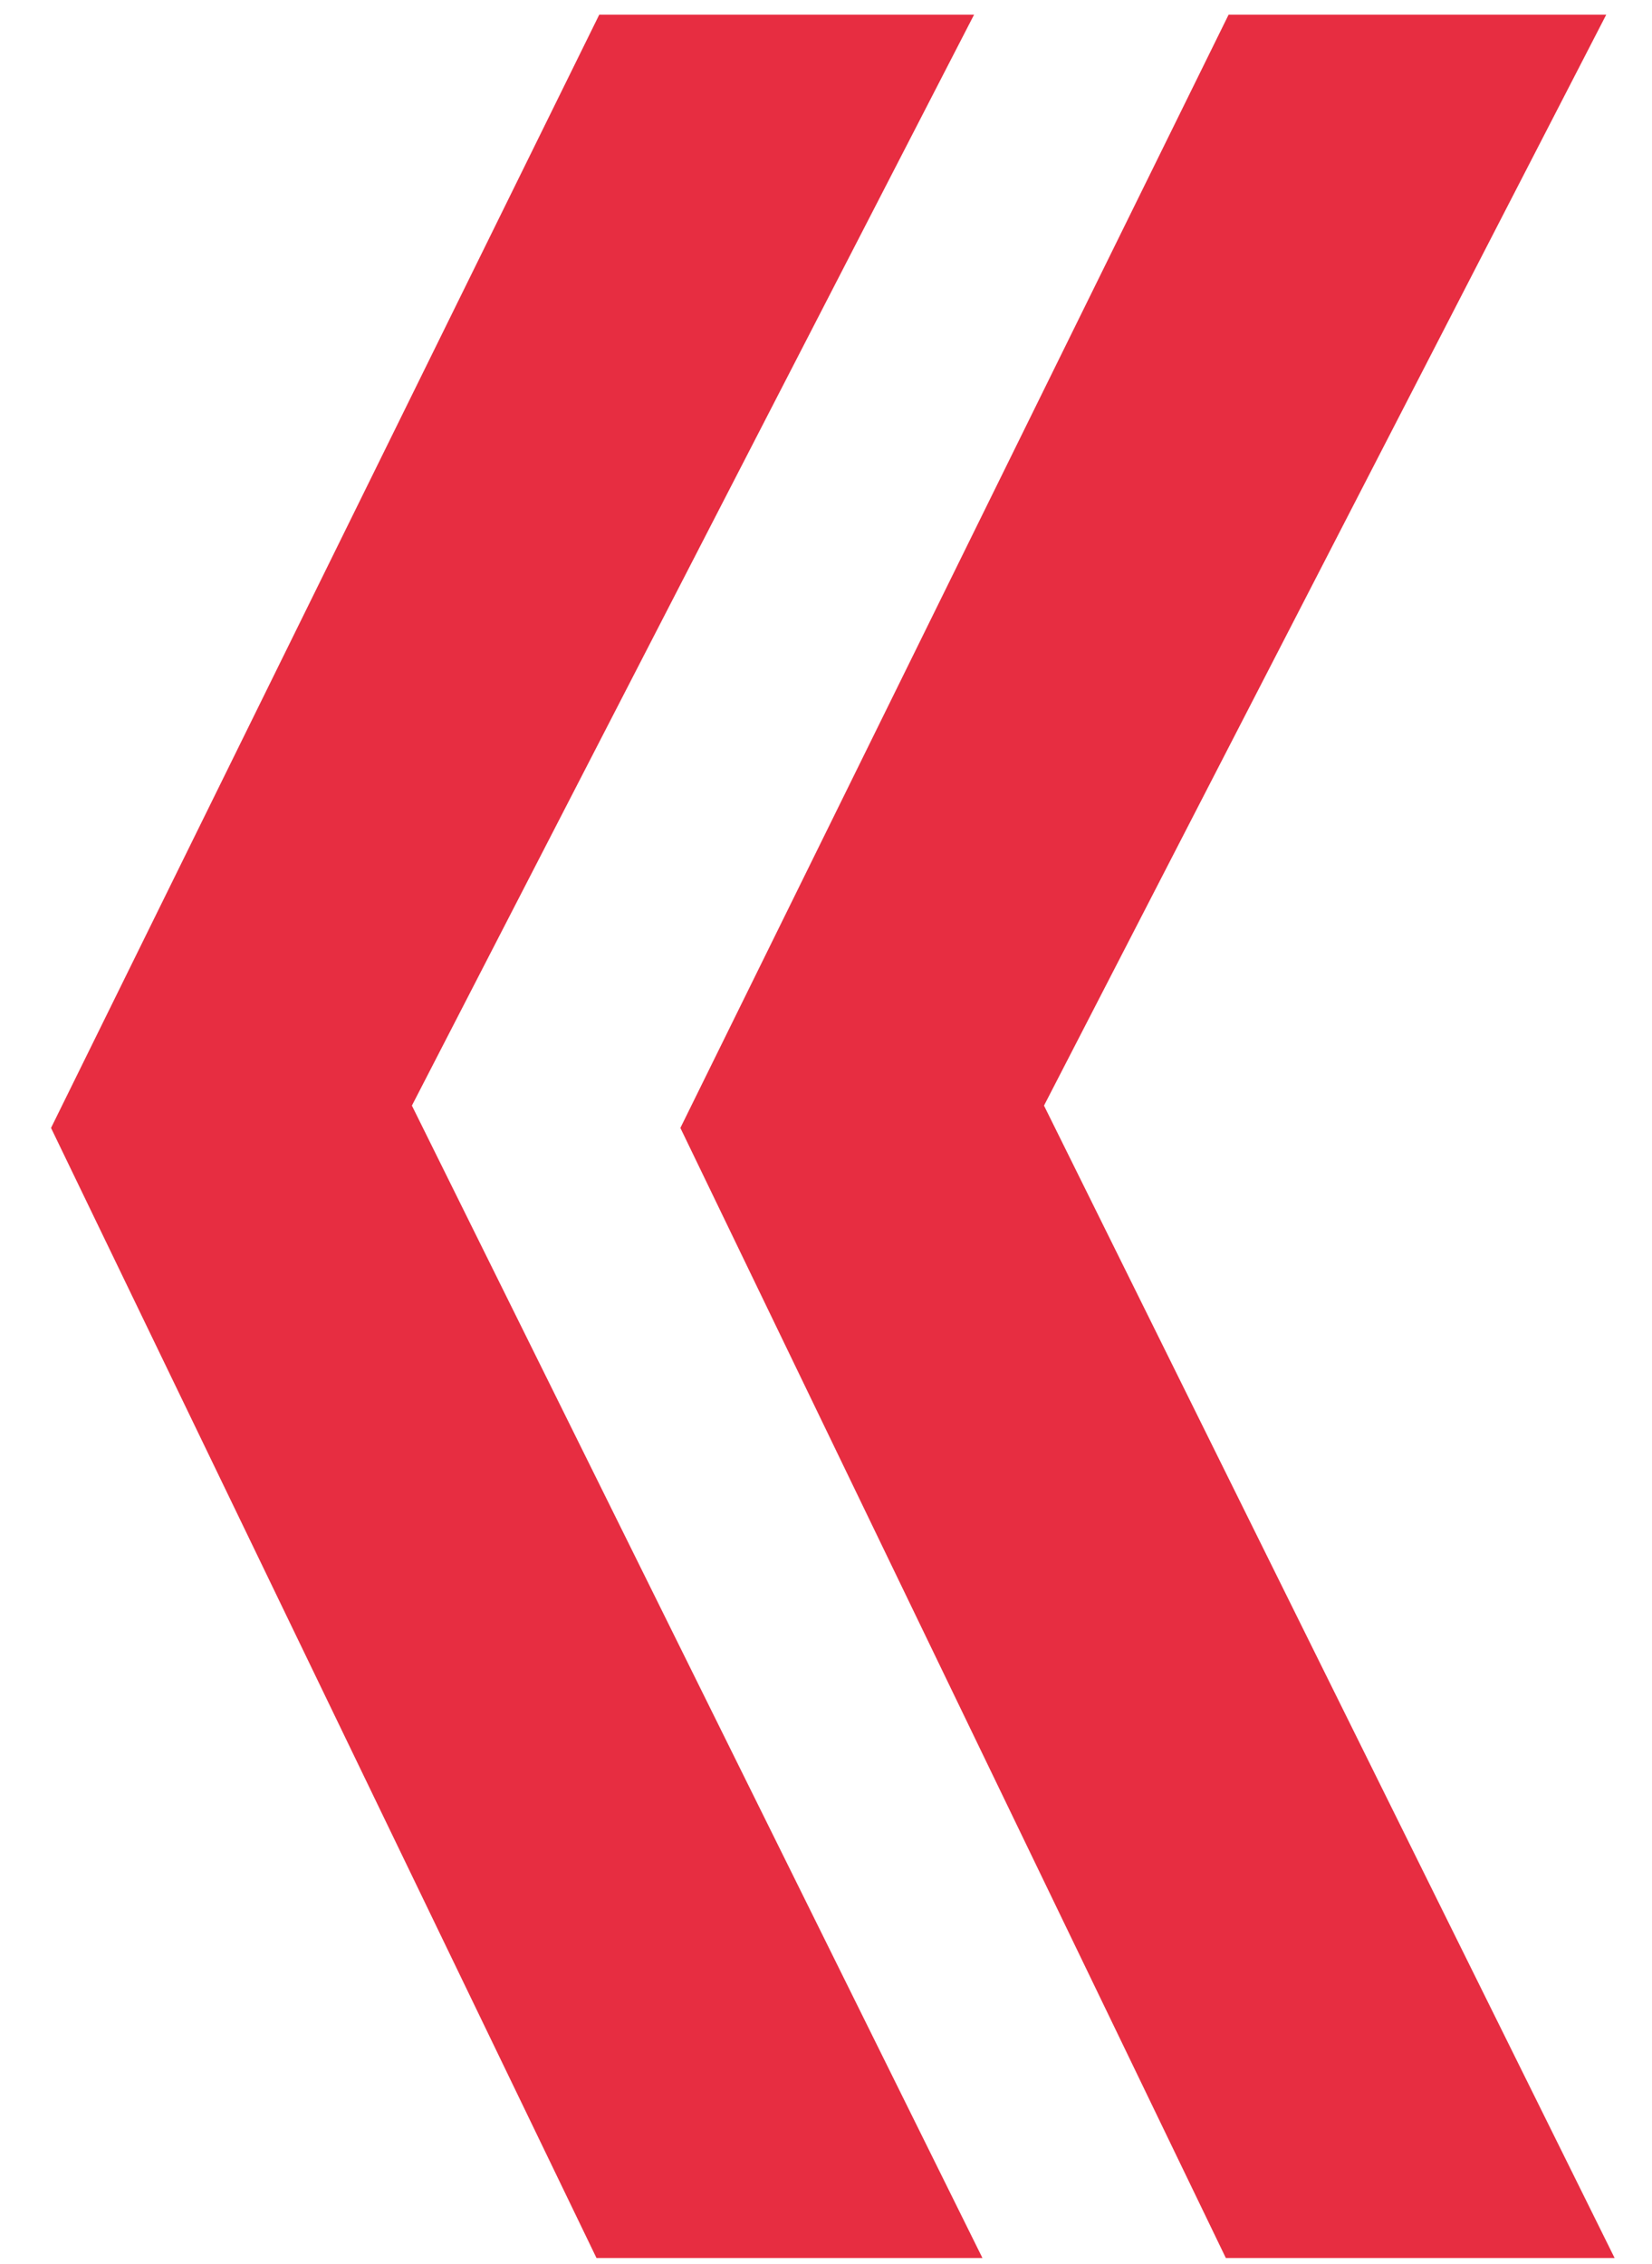 <?xml version="1.0" encoding="UTF-8"?> <svg xmlns="http://www.w3.org/2000/svg" width="27" height="37" viewBox="0 0 27 37" fill="none"><path d="M0.834 18.434L9.794 0.24H15.92L6.732 18.069L16.057 36.903H9.749L0.834 18.434ZM11.12 18.434L20.08 0.24H26.252L17.063 18.069L26.389 36.903H20.035L11.12 18.434Z" fill="#E72D41"></path></svg> 